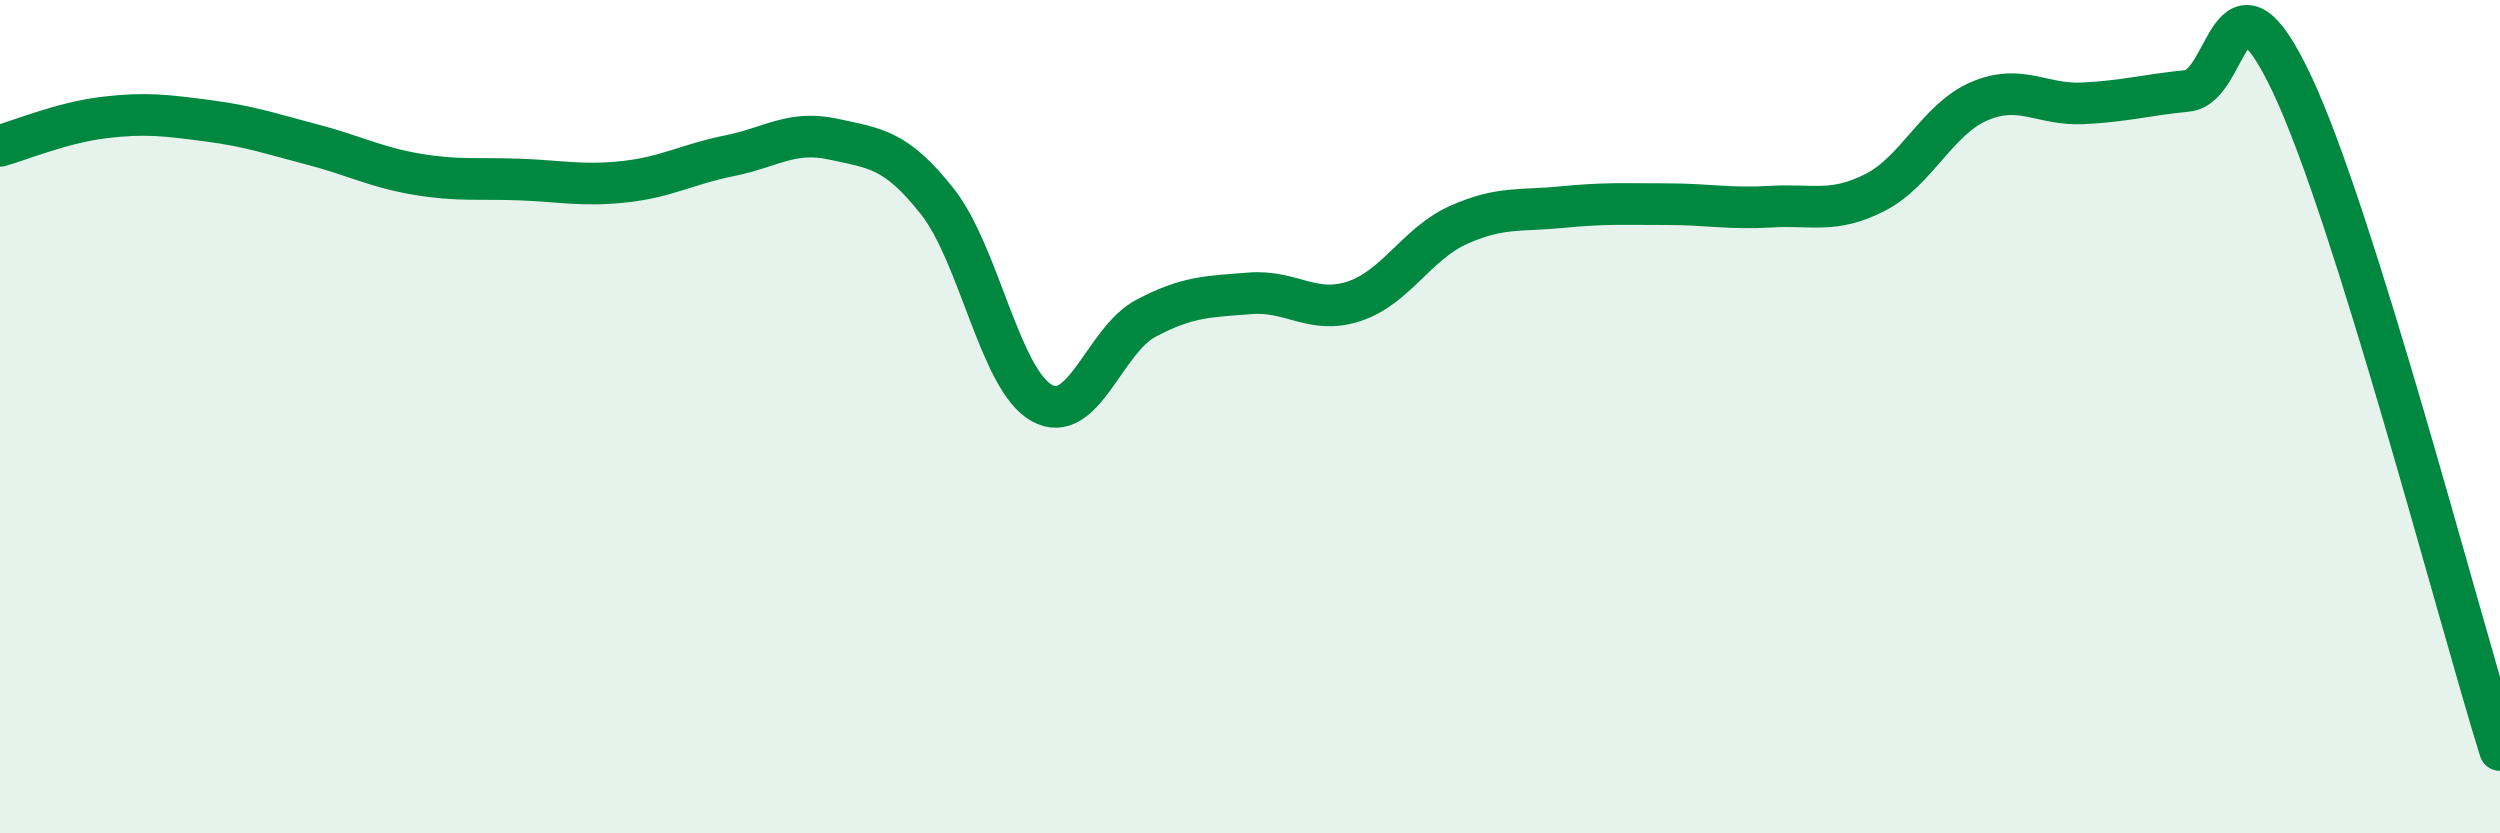 
    <svg width="60" height="20" viewBox="0 0 60 20" xmlns="http://www.w3.org/2000/svg">
      <path
        d="M 0,3.5 C 0.5,3.36 1.5,2.94 2.5,2.82 C 3.5,2.7 4,2.77 5,2.9 C 6,3.03 6.5,3.21 7.5,3.47 C 8.5,3.73 9,4.01 10,4.18 C 11,4.35 11.5,4.27 12.5,4.31 C 13.5,4.35 14,4.47 15,4.36 C 16,4.25 16.5,3.94 17.5,3.74 C 18.5,3.54 19,3.12 20,3.34 C 21,3.56 21.5,3.57 22.5,4.84 C 23.5,6.11 24,9.11 25,9.67 C 26,10.23 26.5,8.17 27.5,7.64 C 28.5,7.11 29,7.12 30,7.04 C 31,6.96 31.5,7.56 32.5,7.23 C 33.5,6.9 34,5.85 35,5.4 C 36,4.95 36.5,5.07 37.5,4.97 C 38.5,4.87 39,4.9 40,4.9 C 41,4.9 41.5,5.02 42.5,4.96 C 43.5,4.9 44,5.13 45,4.62 C 46,4.11 46.5,2.86 47.5,2.43 C 48.5,2 49,2.53 50,2.48 C 51,2.43 51.5,2.28 52.5,2.18 C 53.5,2.08 53.5,-1.16 55,2 C 56.5,5.16 59,14.8 60,18L60 20L0 20Z"
        fill="#008740"
        opacity="0.1"
        stroke-linecap="round"
        stroke-linejoin="round"
      />
      <path
        d="M 0,3.5 C 0.5,3.36 1.5,2.94 2.5,2.82 C 3.5,2.7 4,2.77 5,2.9 C 6,3.03 6.5,3.21 7.5,3.47 C 8.5,3.73 9,4.01 10,4.18 C 11,4.35 11.5,4.27 12.5,4.31 C 13.5,4.35 14,4.47 15,4.36 C 16,4.25 16.5,3.94 17.5,3.74 C 18.5,3.54 19,3.12 20,3.34 C 21,3.56 21.5,3.57 22.5,4.84 C 23.5,6.11 24,9.11 25,9.67 C 26,10.23 26.5,8.17 27.5,7.64 C 28.5,7.11 29,7.12 30,7.04 C 31,6.96 31.5,7.56 32.5,7.23 C 33.5,6.9 34,5.85 35,5.4 C 36,4.95 36.5,5.07 37.5,4.97 C 38.5,4.87 39,4.9 40,4.9 C 41,4.9 41.5,5.02 42.5,4.96 C 43.5,4.9 44,5.13 45,4.62 C 46,4.11 46.5,2.86 47.5,2.43 C 48.5,2 49,2.53 50,2.48 C 51,2.43 51.5,2.28 52.5,2.18 C 53.5,2.08 53.5,-1.16 55,2 C 56.5,5.16 59,14.8 60,18"
        stroke="#008740"
        stroke-width="1"
        fill="none"
        stroke-linecap="round"
        stroke-linejoin="round"
      />
    </svg>
  